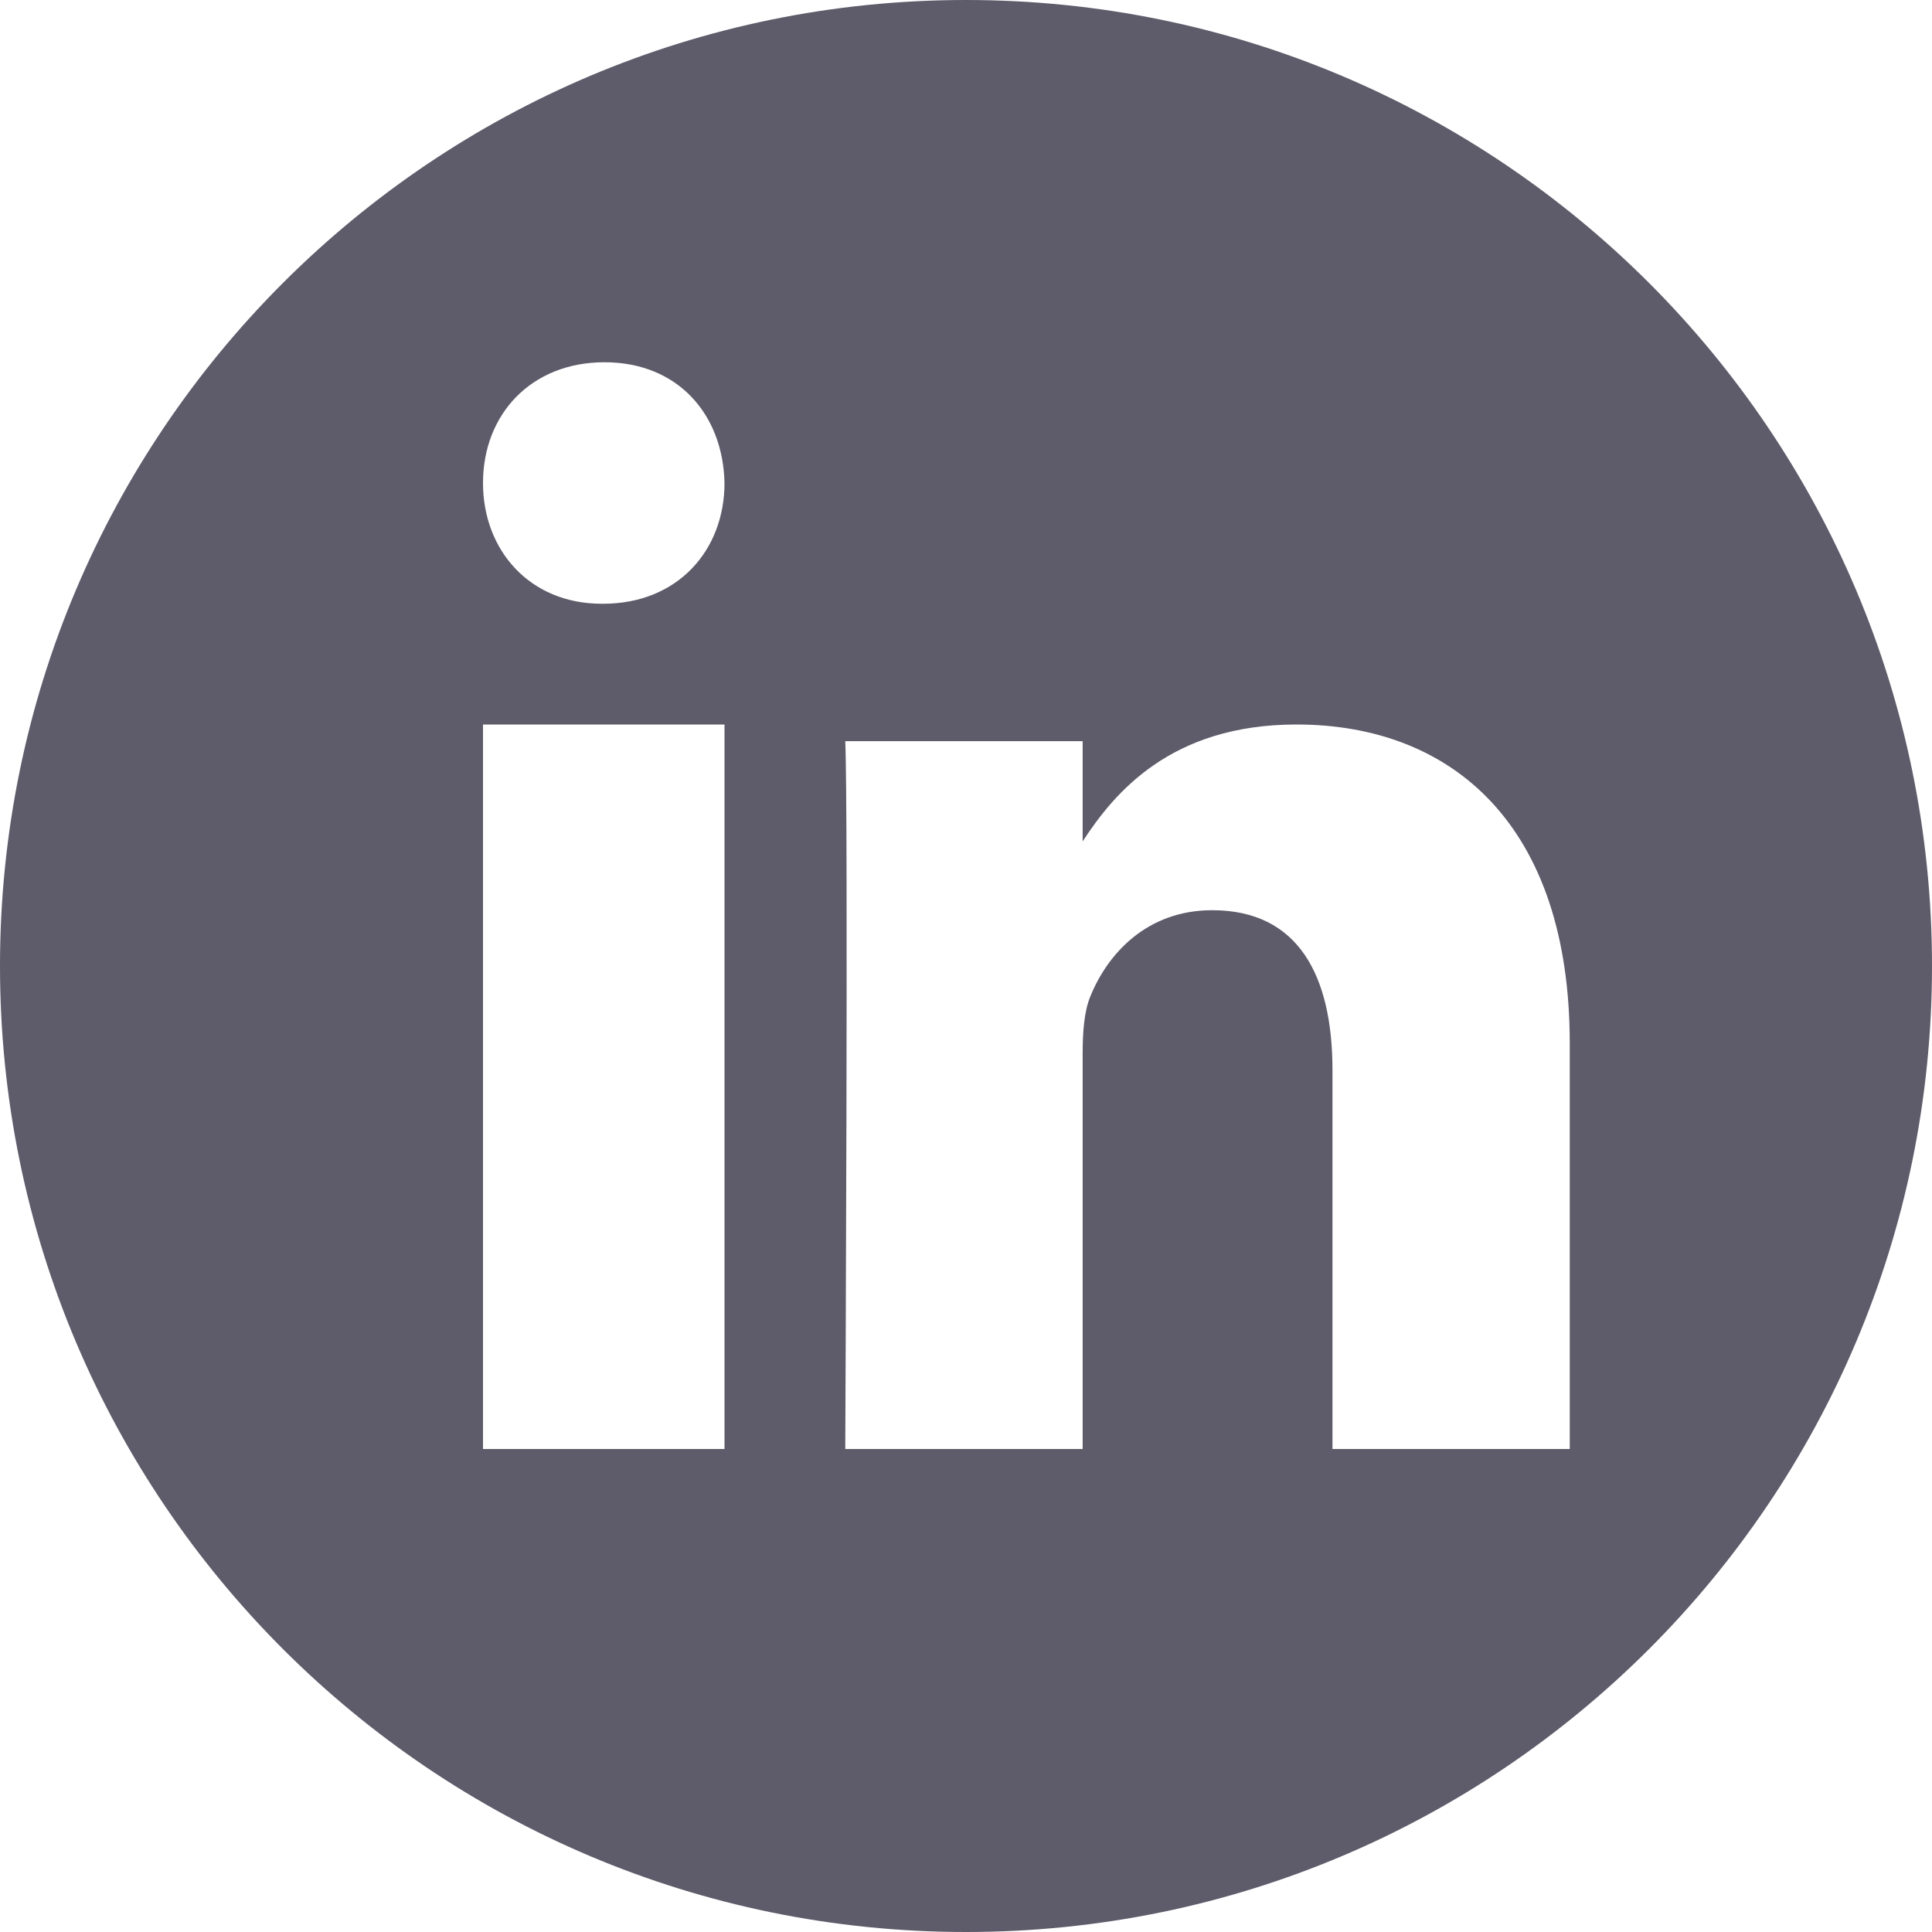 <?xml version="1.0" encoding="UTF-8"?> <svg xmlns="http://www.w3.org/2000/svg" xmlns:xlink="http://www.w3.org/1999/xlink" width="16px" height="16px" viewBox="0 0 16 16" version="1.1"><title>6A81E8C0-6585-4165-9DBB-C46BDBF50351</title><g id="💻-Maquettes-Desktop" stroke="none" stroke-width="1" fill="none" fill-rule="evenodd"><g id="01---Home-Sous-menu" transform="translate(-528, -3615)" fill="#5E5B6A" fill-rule="nonzero"><g id="Components/Footer" transform="translate(-240, 3197)"><g id="linkedin" transform="translate(768, 418)"><path d="M8,0 C3.582,0 0,3.582 0,8 C0,12.418 3.582,16 8,16 C12.418,16 16,12.418 16,8 C16,3.582 12.418,0 8,0 Z M6,6 L6,12 L4,12 L4,6 L6,6 Z M5.006,3 C5.614,3 5.988,3.432 6,4 C6,4.556 5.614,5 4.994,5 L4.983,5 C4.386,5 4,4.556 4,4 C4,3.432 4.398,3 5.006,3 Z M13,12 L11.035,12 L11.035,8.864 C11.035,8.076 10.75,7.538 10.039,7.538 C9.496,7.538 9.172,7.901 9.03,8.251 C8.978,8.376 8.966,8.551 8.966,8.726 L8.966,12 L7,12 C7,12 7.026,6.688 7,6.138 L8.966,6.138 L8.966,6.968 C9.227,6.568 9.694,6 10.737,6 C12.03,6 13,6.838 13,8.639 L13,12 Z" id="Fill-1"></path></g></g></g></g></svg> 